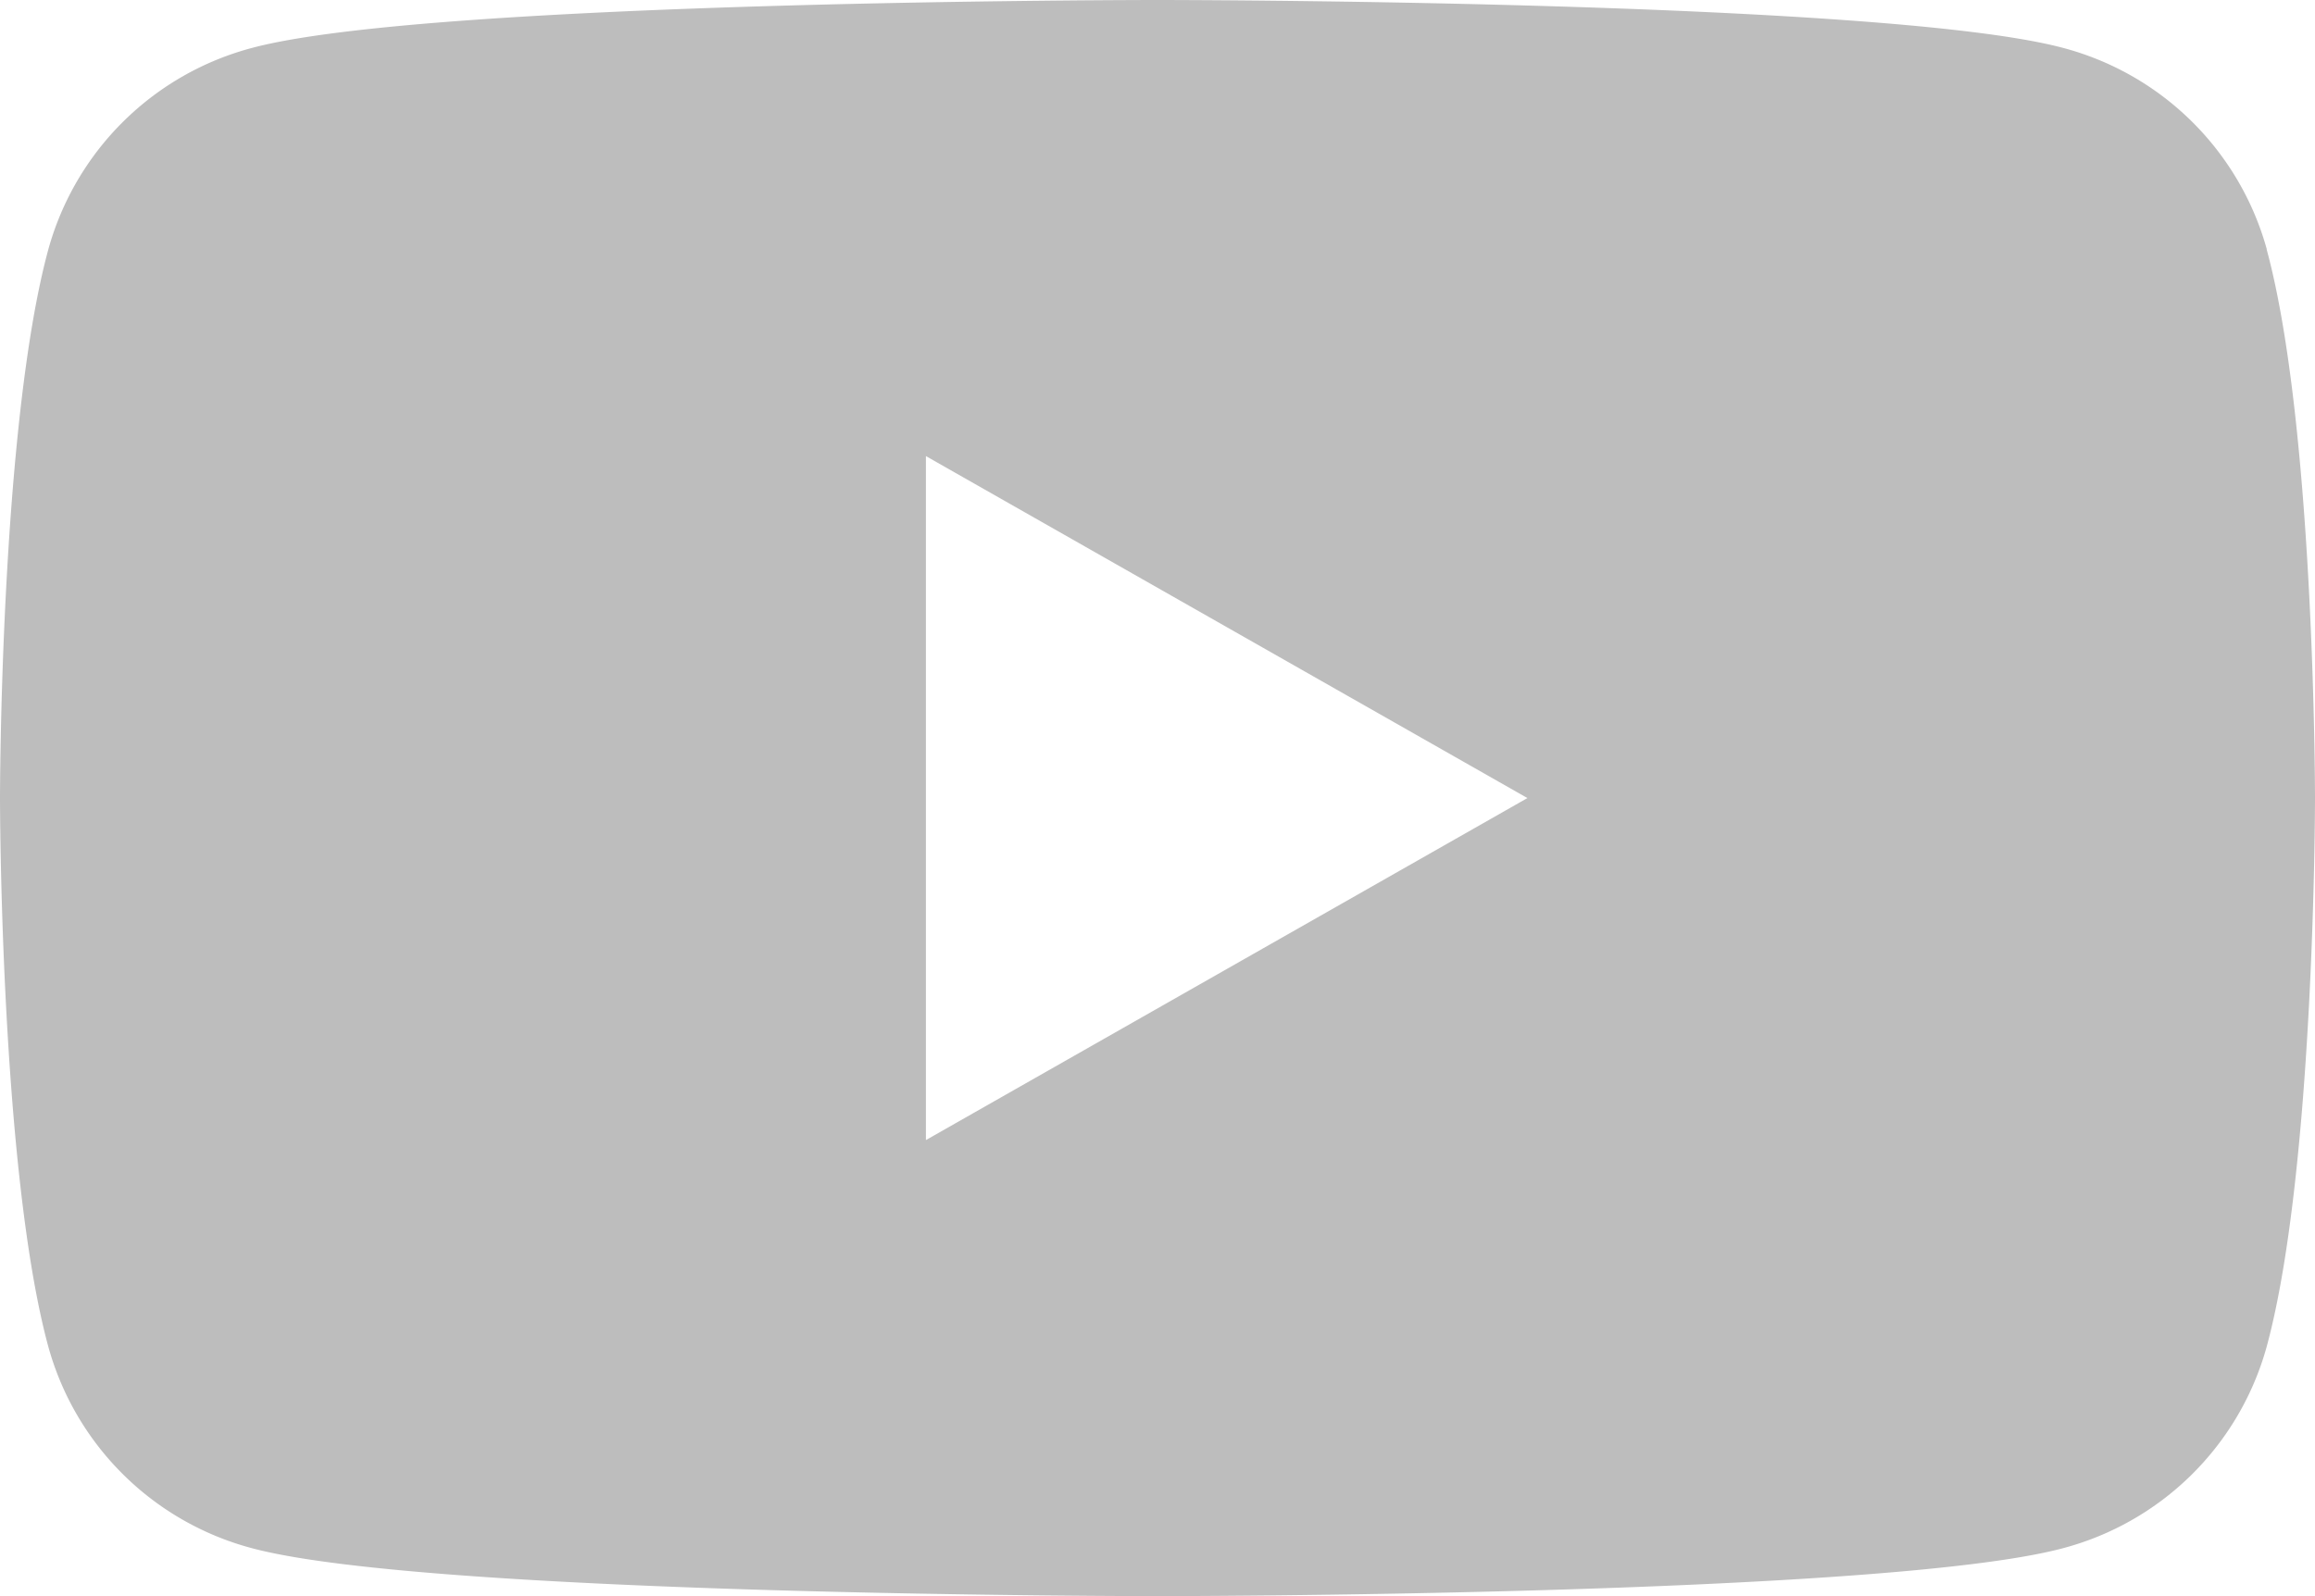 <svg width="29" height="20" viewBox="0 0 29 20" fill="none" xmlns="http://www.w3.org/2000/svg"><g clip-path="url(#clip0_1411_150)"><path d="M28.396 3.123A3.605 3.605 0 0 0 25.832.597C23.57 0 14.5 0 14.5 0S5.43 0 3.17.597A3.605 3.605 0 0 0 .606 3.123C0 5.35 0 10 0 10s0 4.65.606 6.877a3.605 3.605 0 0 0 2.564 2.526C5.43 20 14.5 20 14.5 20s9.07 0 11.33-.597a3.605 3.605 0 0 0 2.564-2.526C29 14.65 29 10 29 10s0-4.65-.606-6.877h.002zM11.599 14.285v-8.57L19.134 10 11.6 14.285z" fill="#BDBDBD"/></g><defs><clipPath id="clip0_1411_150"><path fill="white" d="M0 0h29v20H0z"/></clipPath></defs></svg>